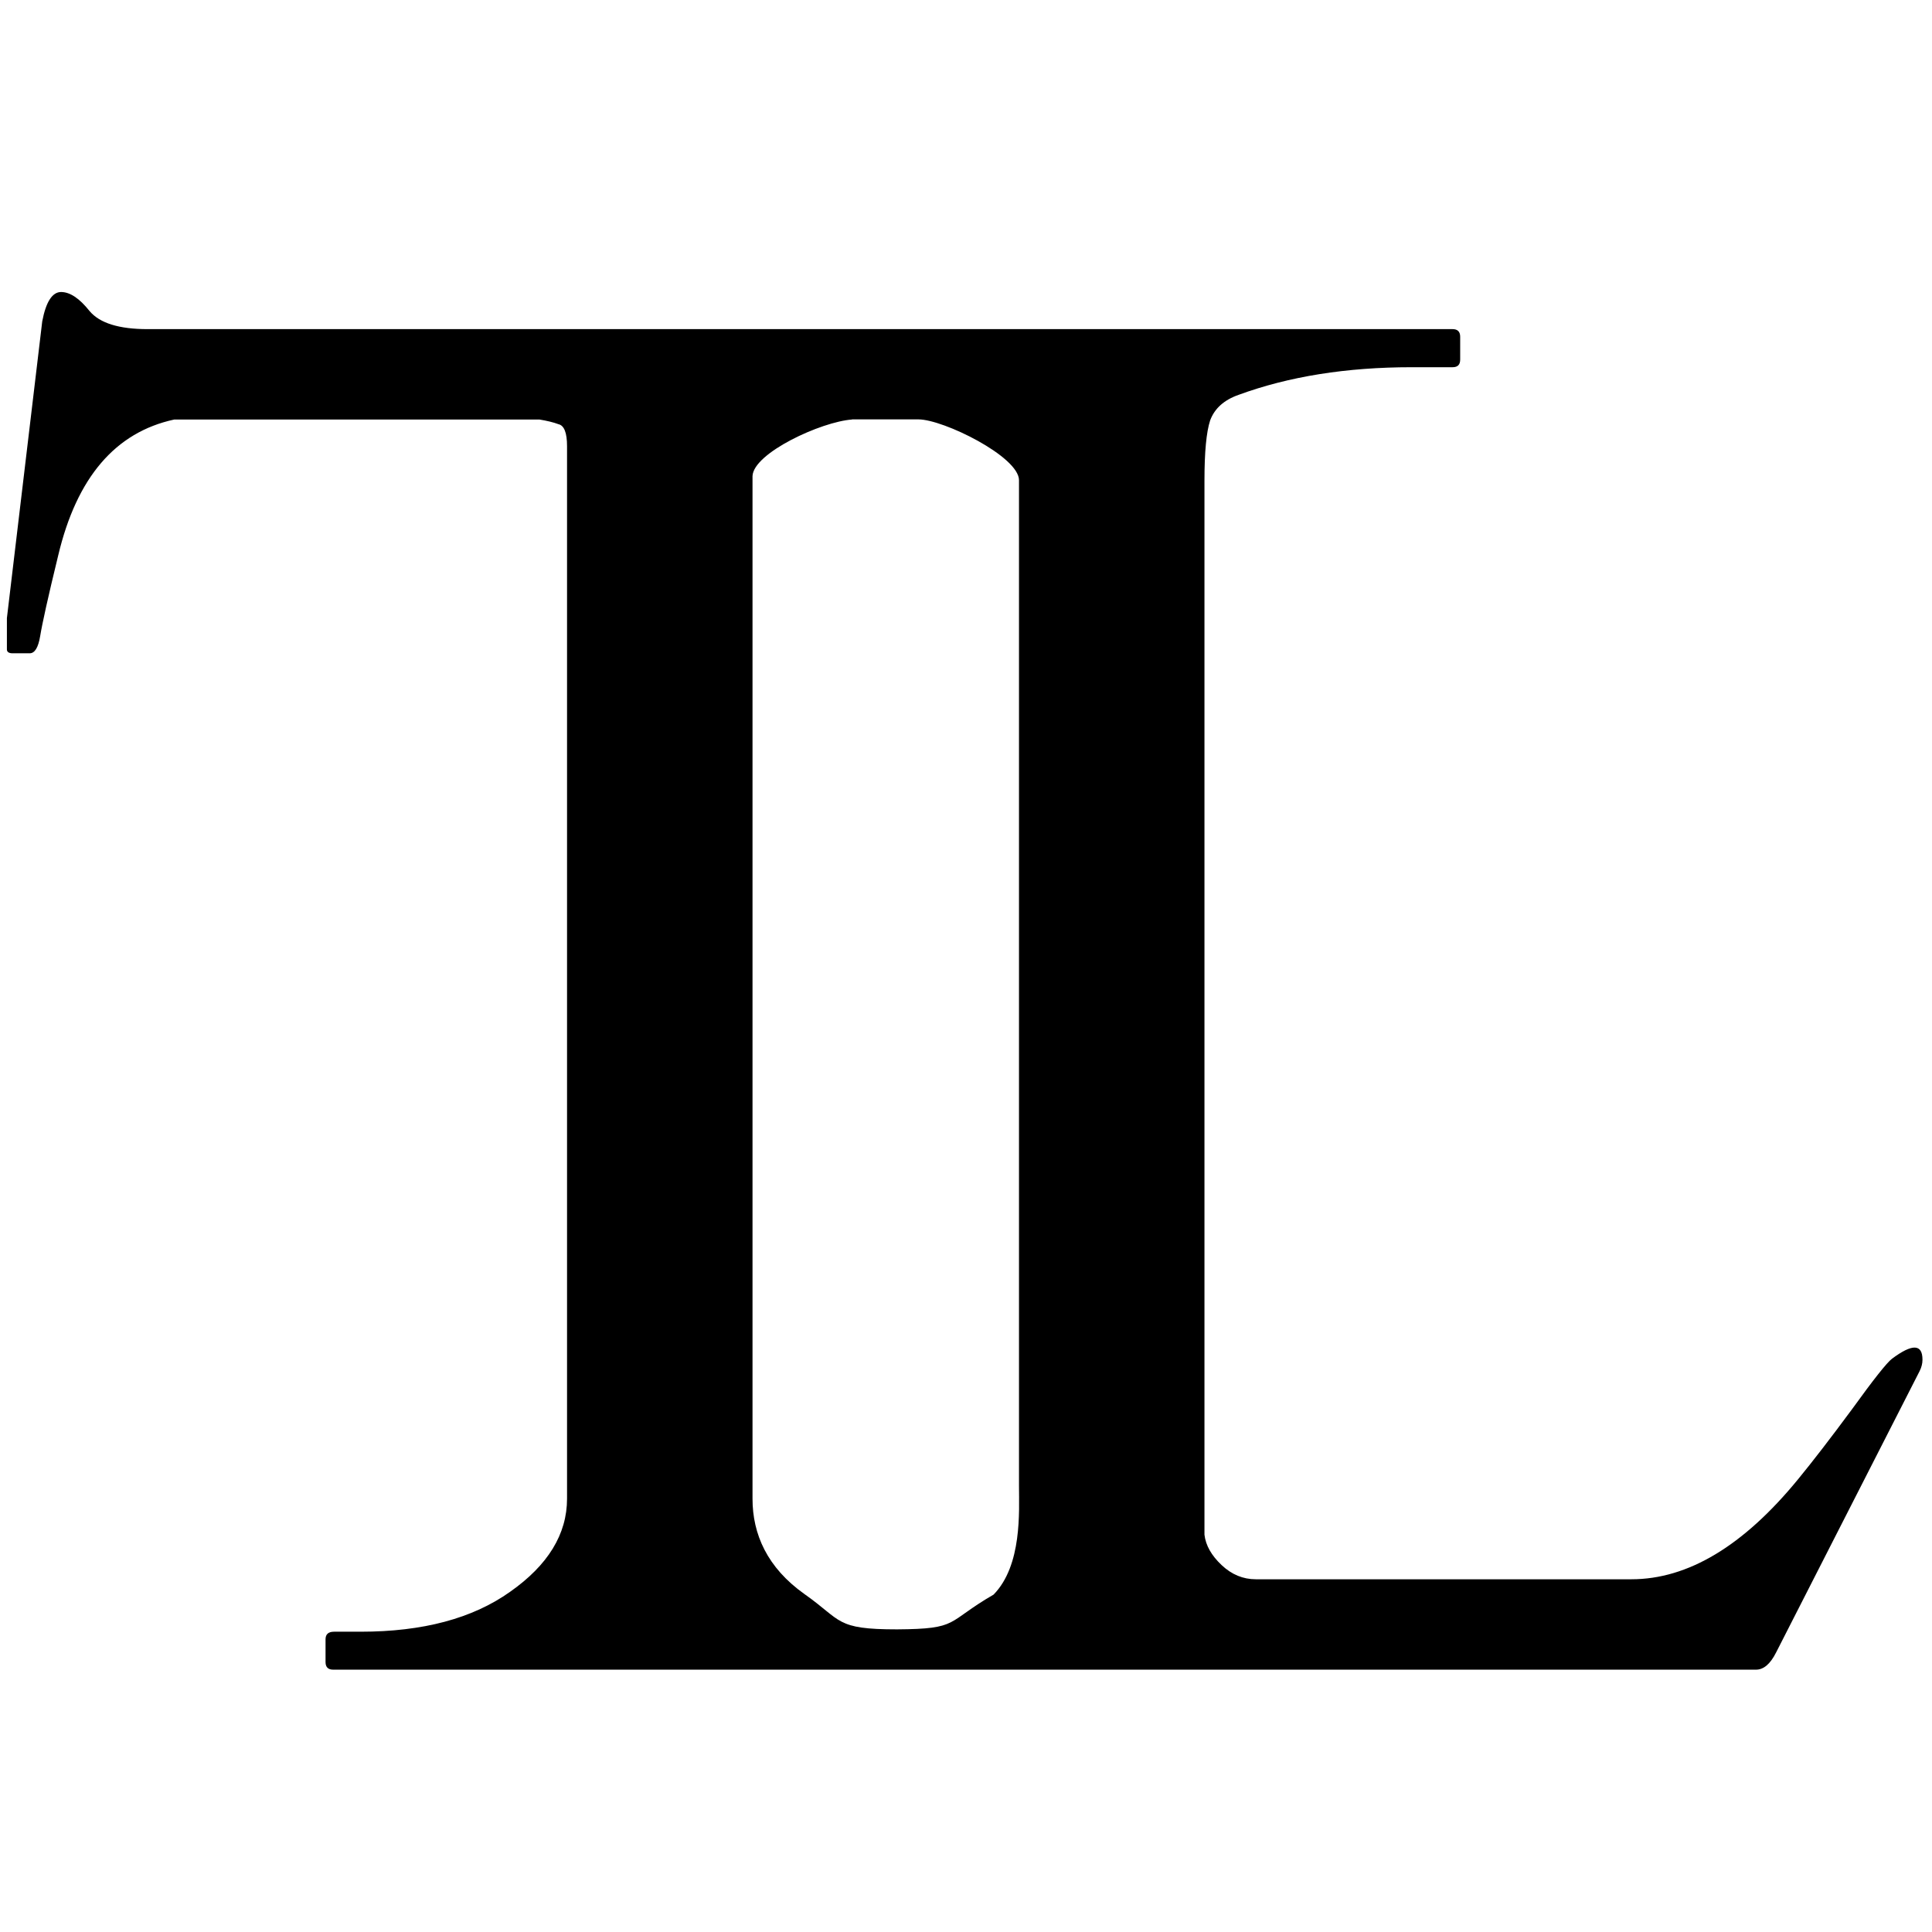 <?xml version="1.0" encoding="UTF-8" standalone="no"?>
<!-- Created with Inkscape (http://www.inkscape.org/) -->

<svg
   width="14mm"
   height="14mm"
   viewBox="0 0 14 14"
   version="1.1"
   id="svg301"
   inkscape:version="1.2.1 (9c6d41e410, 2022-07-14)"
   sodipodi:docname="TimothyALeeIcon.svg"
   xmlns:inkscape="http://www.inkscape.org/namespaces/inkscape"
   xmlns:sodipodi="http://sodipodi.sourceforge.net/DTD/sodipodi-0.dtd"
   xmlns="http://www.w3.org/2000/svg"
   xmlns:svg="http://www.w3.org/2000/svg">
  <sodipodi:namedview
     id="namedview303"
     pagecolor="#ffffff"
     bordercolor="#666666"
     borderopacity="1.0"
     inkscape:showpageshadow="2"
     inkscape:pageopacity="0.0"
     inkscape:pagecheckerboard="0"
     inkscape:deskcolor="#d1d1d1"
     inkscape:document-units="mm"
     showgrid="false"
     inkscape:zoom="5.6943322"
     inkscape:cx="36.176323"
     inkscape:cy="54.615711"
     inkscape:window-width="1280"
     inkscape:window-height="953"
     inkscape:window-x="-8"
     inkscape:window-y="-8"
     inkscape:window-maximized="1"
     inkscape:current-layer="layer1" />
  <defs
     id="defs298" />
  <g
     inkscape:label="Layer 1"
     inkscape:groupmode="layer"
     id="layer1"
     transform="translate(2.108,-4.673)">
    <path
       style="font-style:normal;font-variant:normal;font-weight:normal;font-stretch:normal;font-size:14.111px;line-height:1.25;font-family:cardo;-inkscape-font-specification:cardo;text-align:center;letter-spacing:0px;word-spacing:0px;text-anchor:middle;fill:#000000;fill-opacity:1;stroke:none;stroke-width:0.265"
       d="m -1.665,6.789 c -0.064,0 -0.11,0.071 -0.137,0.213 L -2.058,9.152 v 0.227 c 0,0.018 0.014,0.028 0.041,0.028 h 0.124 c 0.037,0 0.062,-0.041 0.076,-0.124 0.014,-0.087 0.057,-0.283 0.131,-0.586 C -1.552,8.133 -1.272,7.805 -0.845,7.713 H 1.801 c 0.055,0.009 0.101,0.02 0.138,0.034 0.041,0.009 0.062,0.062 0.062,0.159 v 7.627 c 0,0.257 -0.138,0.482 -0.413,0.675 -0.271,0.193 -0.632,0.289 -1.082,0.289 h -0.193 c -0.041,0 -0.062,0.018 -0.062,0.055 v 0.165 c 0,0.037 0.019,0.055 0.055,0.055 H 4.722 10.617 c 0.055,0 0.103,-0.041 0.145,-0.124 l 1.04,-2.039 c 0.014,-0.028 0.021,-0.055 0.021,-0.083 0,-0.115 -0.074,-0.117 -0.221,-0.007 -0.037,0.028 -0.133,0.149 -0.289,0.365 -0.156,0.211 -0.287,0.381 -0.393,0.51 -0.395,0.482 -0.797,0.723 -1.206,0.723 H 6.992 c -0.092,0 -0.175,-0.034 -0.248,-0.103 -0.073,-0.069 -0.115,-0.142 -0.124,-0.22 V 8.154 c 0,-0.207 0.014,-0.351 0.041,-0.434 0.032,-0.087 0.101,-0.149 0.207,-0.186 0.363,-0.133 0.781,-0.2 1.254,-0.2 h 0.296 c 0.037,0 0.055,-0.018 0.055,-0.055 V 7.113 c 0,-0.037 -0.019,-0.055 -0.055,-0.055 h -1.695 c 0,0 0,0 -1.392,0 h -0.519 -5.85 c -0.207,0 -0.347,-0.043 -0.421,-0.131 -0.073,-0.092 -0.142,-0.138 -0.207,-0.138 z m 5.731,0.923 h 0.481 c 0.181,0 0.729,0.27 0.729,0.441 v 7.29 c 0,0.179 0.024,0.572 -0.184,0.785 -0.349,0.202 -0.245,0.249 -0.7,0.252 -0.45,0 -0.396,-0.063 -0.671,-0.256 C 3.451,16.032 3.345,15.79 3.345,15.533 V 8.123 C 3.351,7.956 3.842,7.729 4.066,7.713 Z"
       id="path900"
       inkscape:connector-curvature="0"
       sodipodi:nodetypes="cccssscccccsscsssssccccscccssccsccsscsscccscsccsscccsscc" />
  </g>
</svg>
